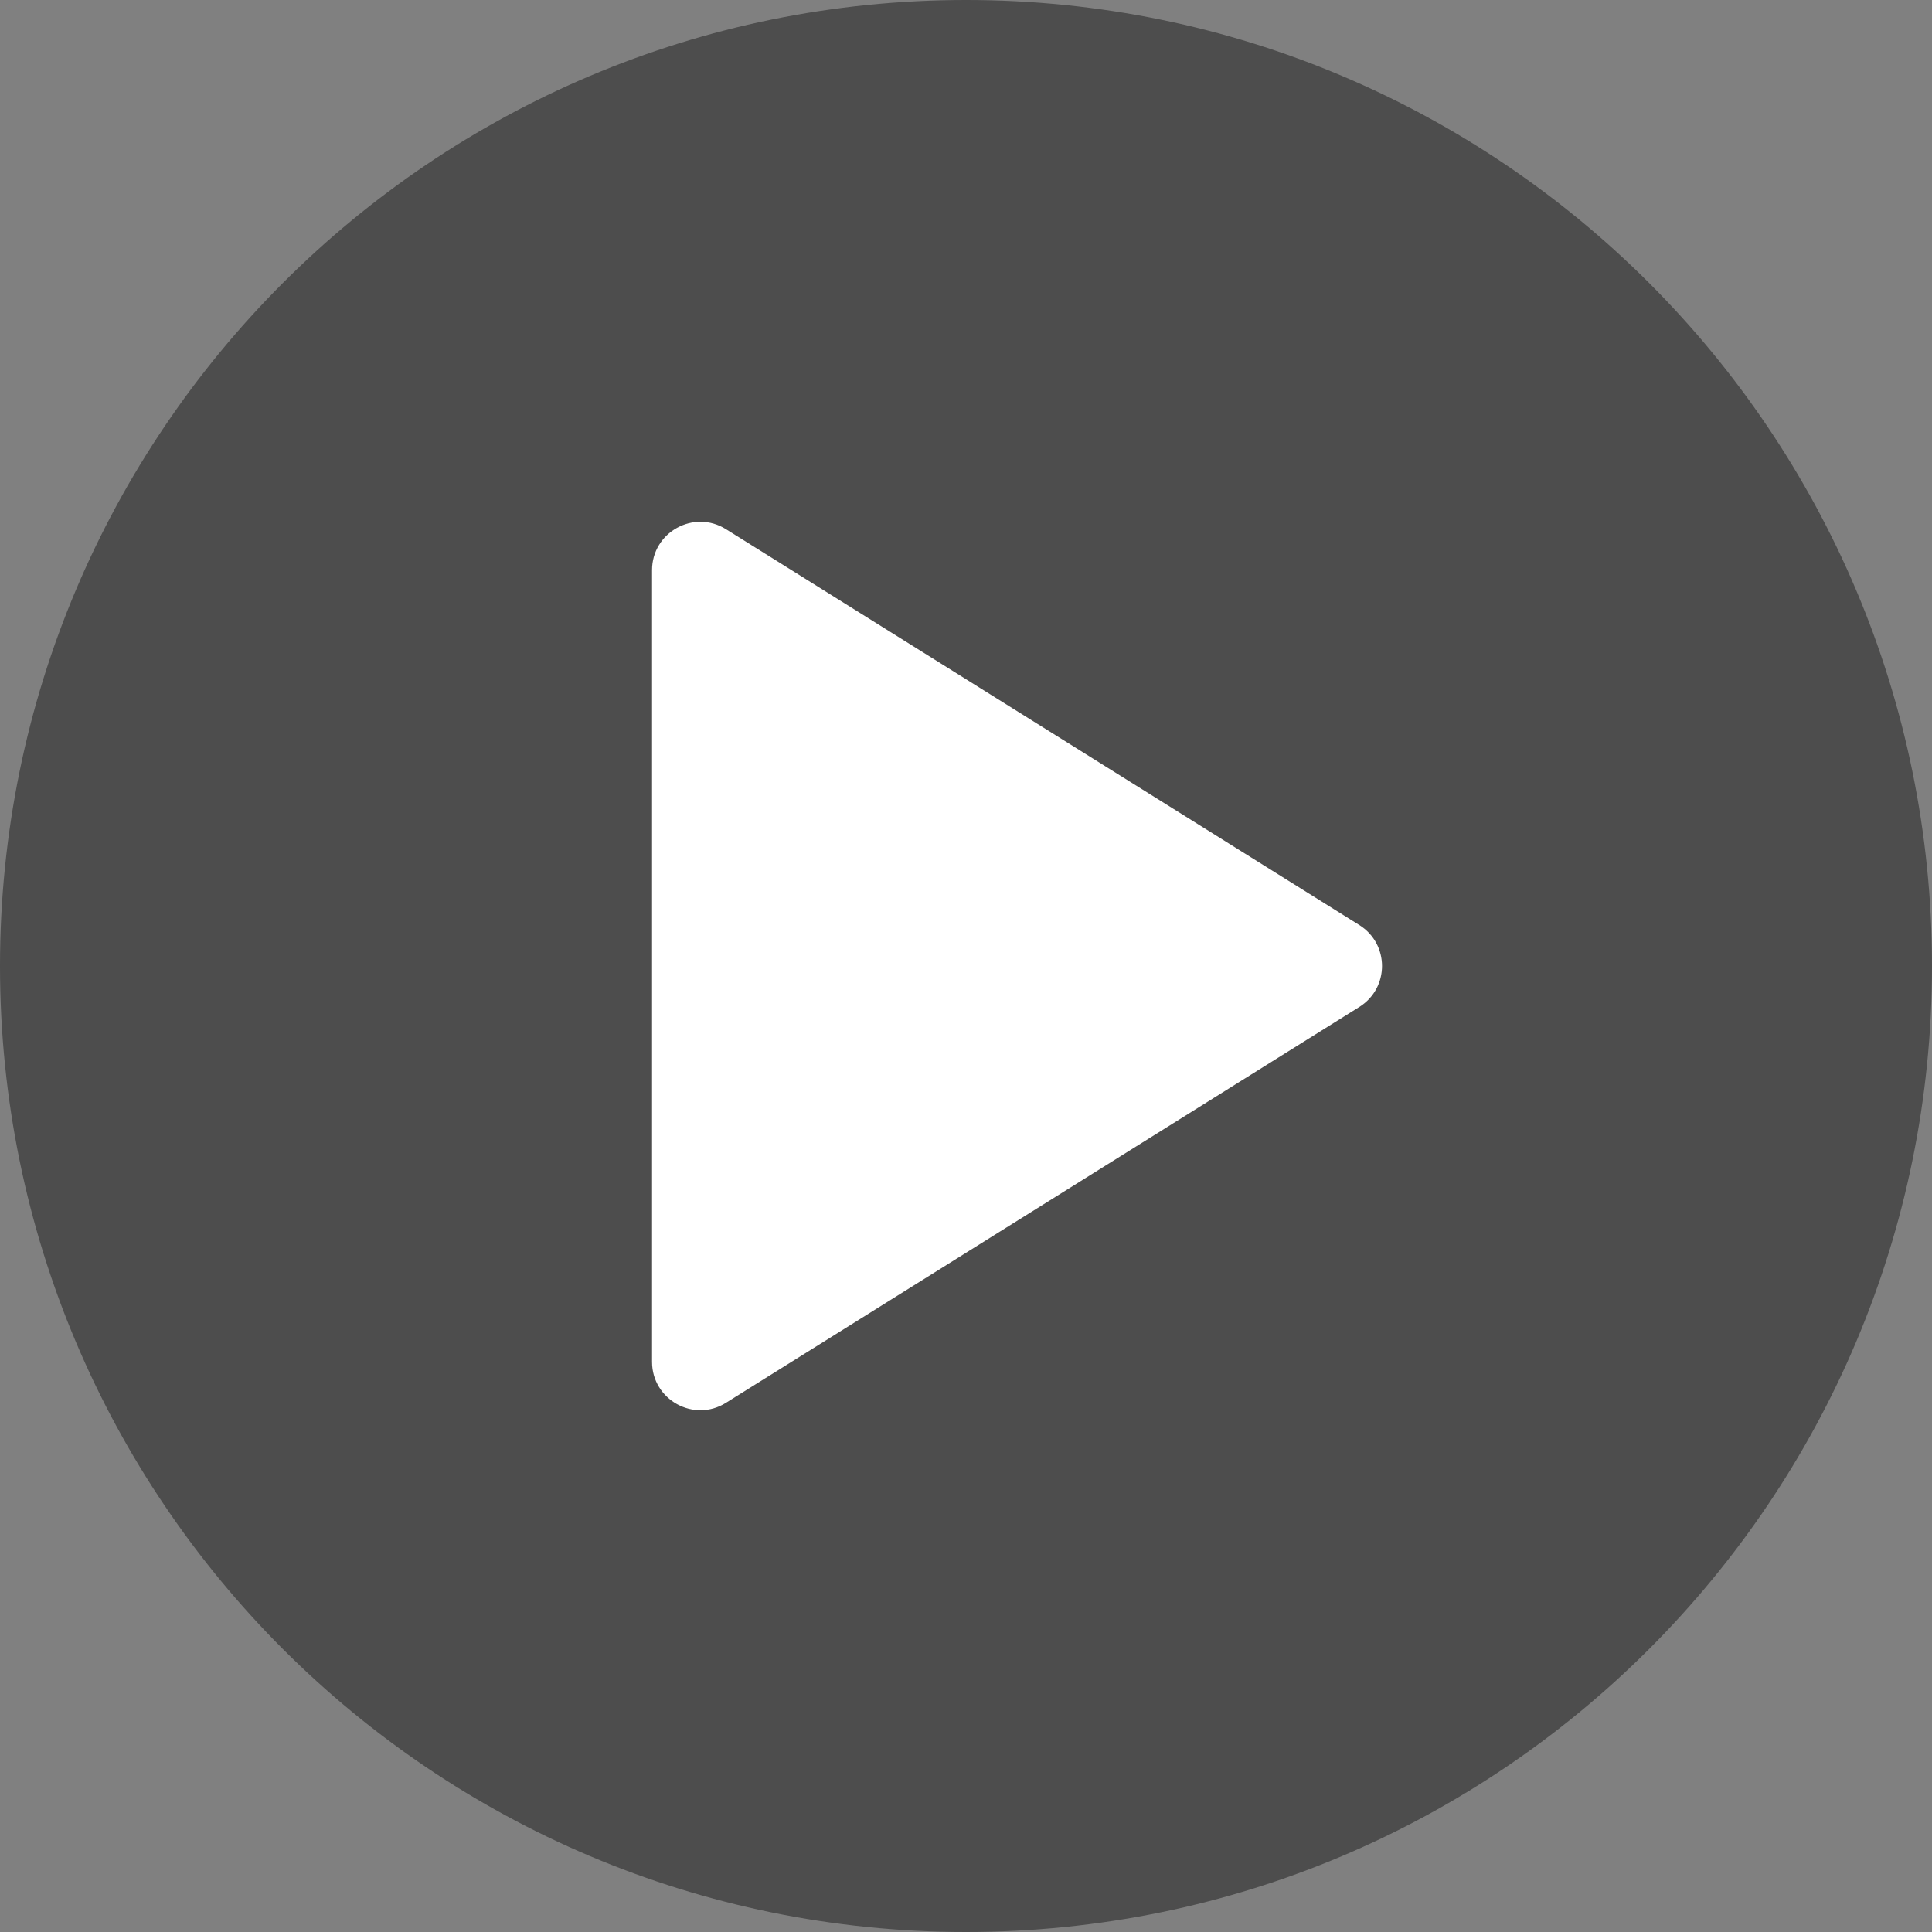 <svg width="40" height="40" viewBox="0 0 40 40" fill="none" xmlns="http://www.w3.org/2000/svg">
<rect x="0" y="0" width="40" height="40" fill="#808080" stroke="none"/>
<path d="M0 20C0 8.954 8.954 0 20 0C31.046 0 40 8.954 40 20C40 31.046 31.046 40 20 40C8.954 40 0 31.046 0 20Z" fill="black" fill-opacity="0.4"/>
<path d="M13.5 28.196V11.804C13.5 11.019 14.364 10.54 15.03 10.956L28.143 19.152C28.77 19.544 28.77 20.456 28.143 20.848L15.03 29.044C14.364 29.46 13.5 28.981 13.5 28.196Z" fill="white"/>
</svg>
